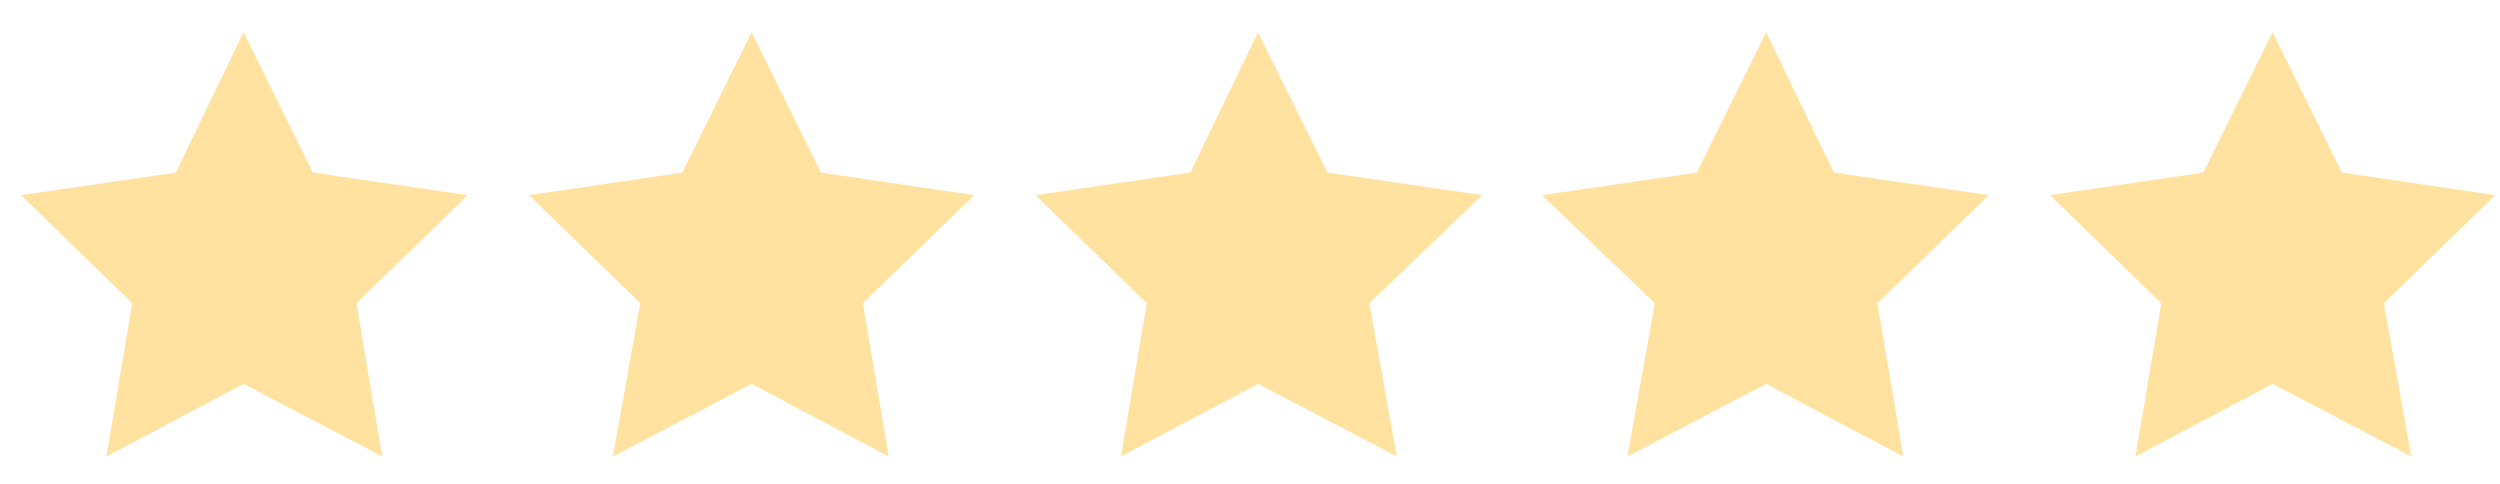 <?xml version="1.0" encoding="utf-8"?>
<!-- Generator: Adobe Illustrator 26.1.0, SVG Export Plug-In . SVG Version: 6.00 Build 0)  -->
<svg version="1.1" id="Laag_1" xmlns="http://www.w3.org/2000/svg" xmlns:xlink="http://www.w3.org/1999/xlink" x="0px" y="0px"
	 viewBox="0 0 155 30" style="enable-background:new 0 0 155 30;" xml:space="preserve">
<style type="text/css">
	.st0{fill:#FFE2A0;}
</style>
<polygon class="st0" points="15.1,2 19.4,10.7 29,12.1 22.1,18.8 23.7,28.3 15.1,23.8 6.6,28.3 8.2,18.8 1.3,12.1 10.9,10.7 "/>
<polygon class="st0" points="46.6,2 50.9,10.7 60.4,12.1 53.5,18.8 55.1,28.3 46.6,23.8 38,28.3 39.7,18.8 32.8,12.1 42.3,10.7 "/>
<polygon class="st0" points="78,2 82.3,10.7 91.9,12.1 84.9,18.8 86.6,28.3 78,23.8 69.5,28.3 71.1,18.8 64.2,12.1 73.8,10.7 "/>
<polygon class="st0" points="109.5,2 113.7,10.7 123.3,12.1 116.4,18.8 118,28.3 109.5,23.8 100.9,28.3 102.6,18.8 95.6,12.1 
	105.2,10.7 "/>
<polygon class="st0" points="140.9,2 145.2,10.7 154.7,12.1 147.8,18.8 149.5,28.3 140.9,23.8 132.4,28.3 134,18.8 127.1,12.1 
	136.6,10.7 "/>
</svg>
